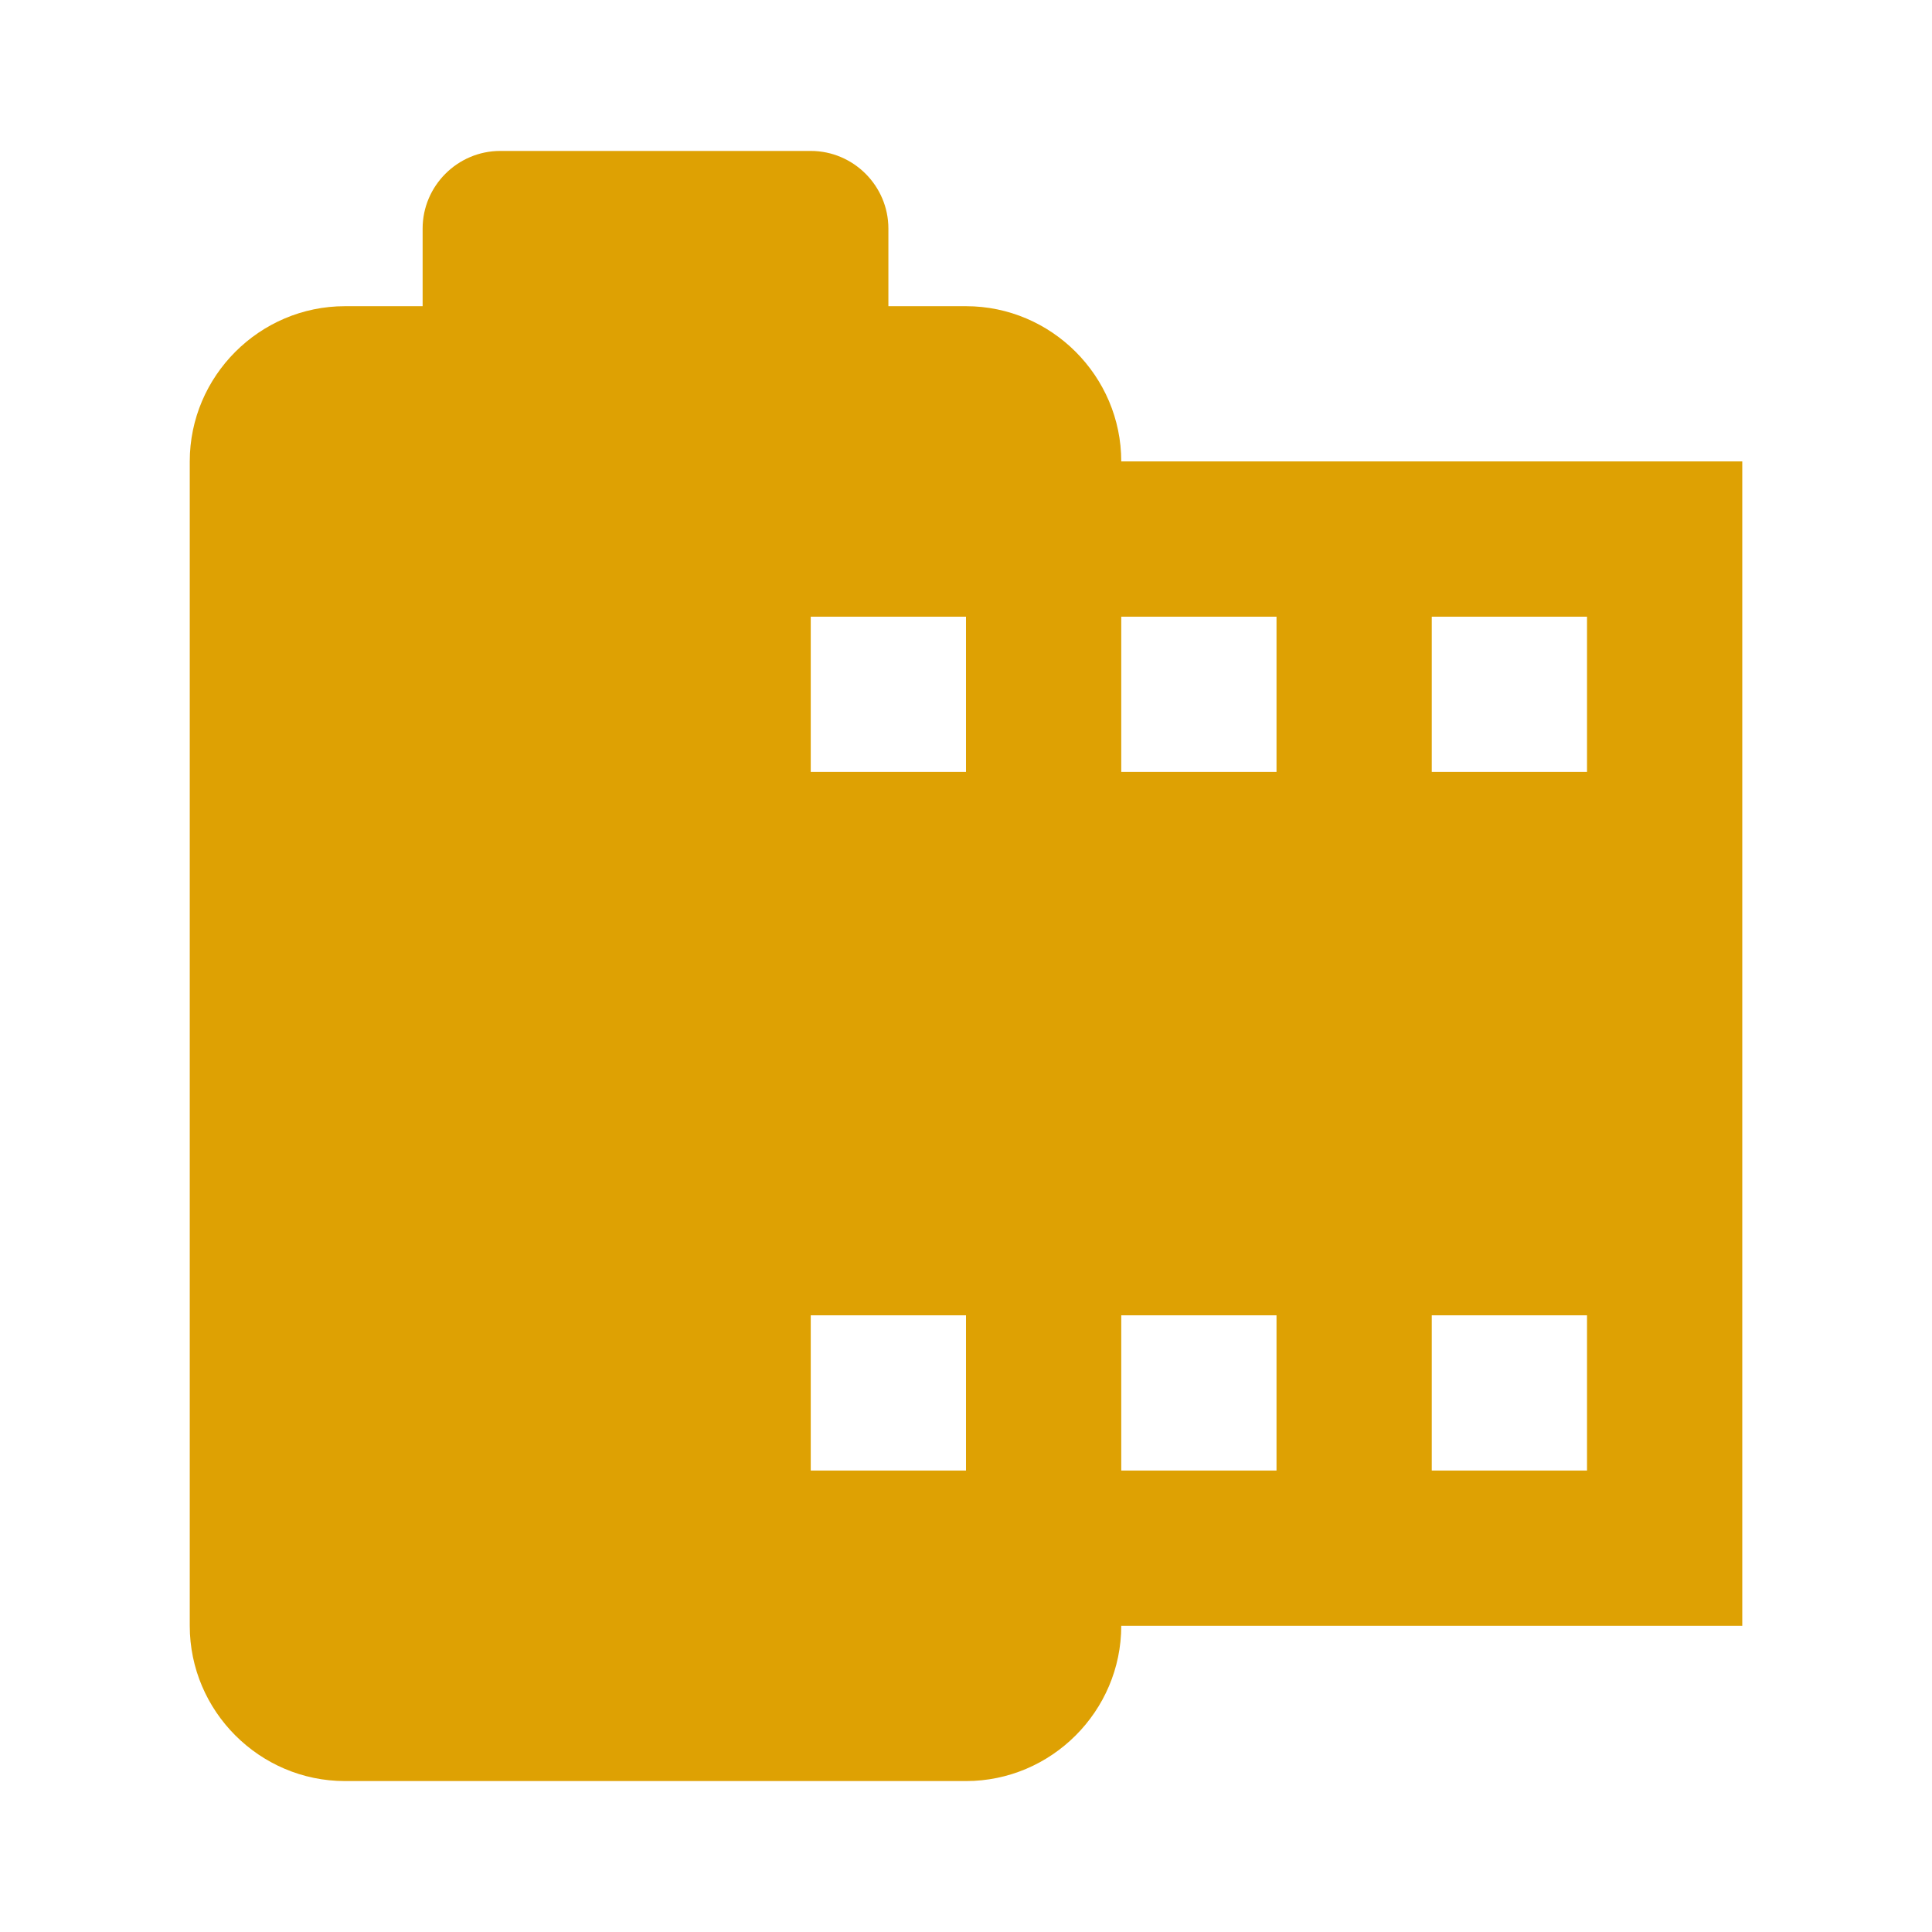 <?xml version="1.0" encoding="utf-8"?>
<!DOCTYPE svg PUBLIC "-//W3C//DTD SVG 1.1//EN" "http://www.w3.org/Graphics/SVG/1.1/DTD/svg11.dtd">
<svg xmlns="http://www.w3.org/2000/svg" xmlns:xlink="http://www.w3.org/1999/xlink" version="1.1" baseProfile="full" width="64" height="64" viewBox="0 0 64.00 64.00" enable-background="new 0 0 64.00 64.00" xml:space="preserve">
	<path fill="#dea103" d="M 37.143,15.285C 37.143,12.457 34.828,10.143 32,10.143L 29.429,10.143L 29.429,7.571C 29.429,6.157 28.271,5 26.857,5L 16.571,5C 15.158,5 14,6.157 14,7.571L 14,10.143L 11.428,10.143C 8.6,10.143 6.286,12.457 6.286,15.285L 6.286,53.857C 6.286,56.685 8.6,59 11.428,59L 32,59C 34.828,59 37.143,56.685 37.143,53.857L 57.715,53.857L 57.715,15.285L 37.143,15.285 Z M 32,48.714L 26.857,48.714L 26.857,43.571L 32,43.571L 32,48.714 Z M 32,25.571L 26.857,25.571L 26.857,20.428L 32,20.428L 32,25.571 Z M 42.286,48.714L 37.143,48.714L 37.143,43.571L 42.286,43.571L 42.286,48.714 Z M 42.286,25.571L 37.143,25.571L 37.143,20.428L 42.286,20.428L 42.286,25.571 Z M 52.572,48.714L 47.429,48.714L 47.429,43.571L 52.572,43.571L 52.572,48.714 Z M 52.572,25.571L 47.429,25.571L 47.429,20.428L 52.572,20.428L 52.572,25.571 Z "/>
</svg>
